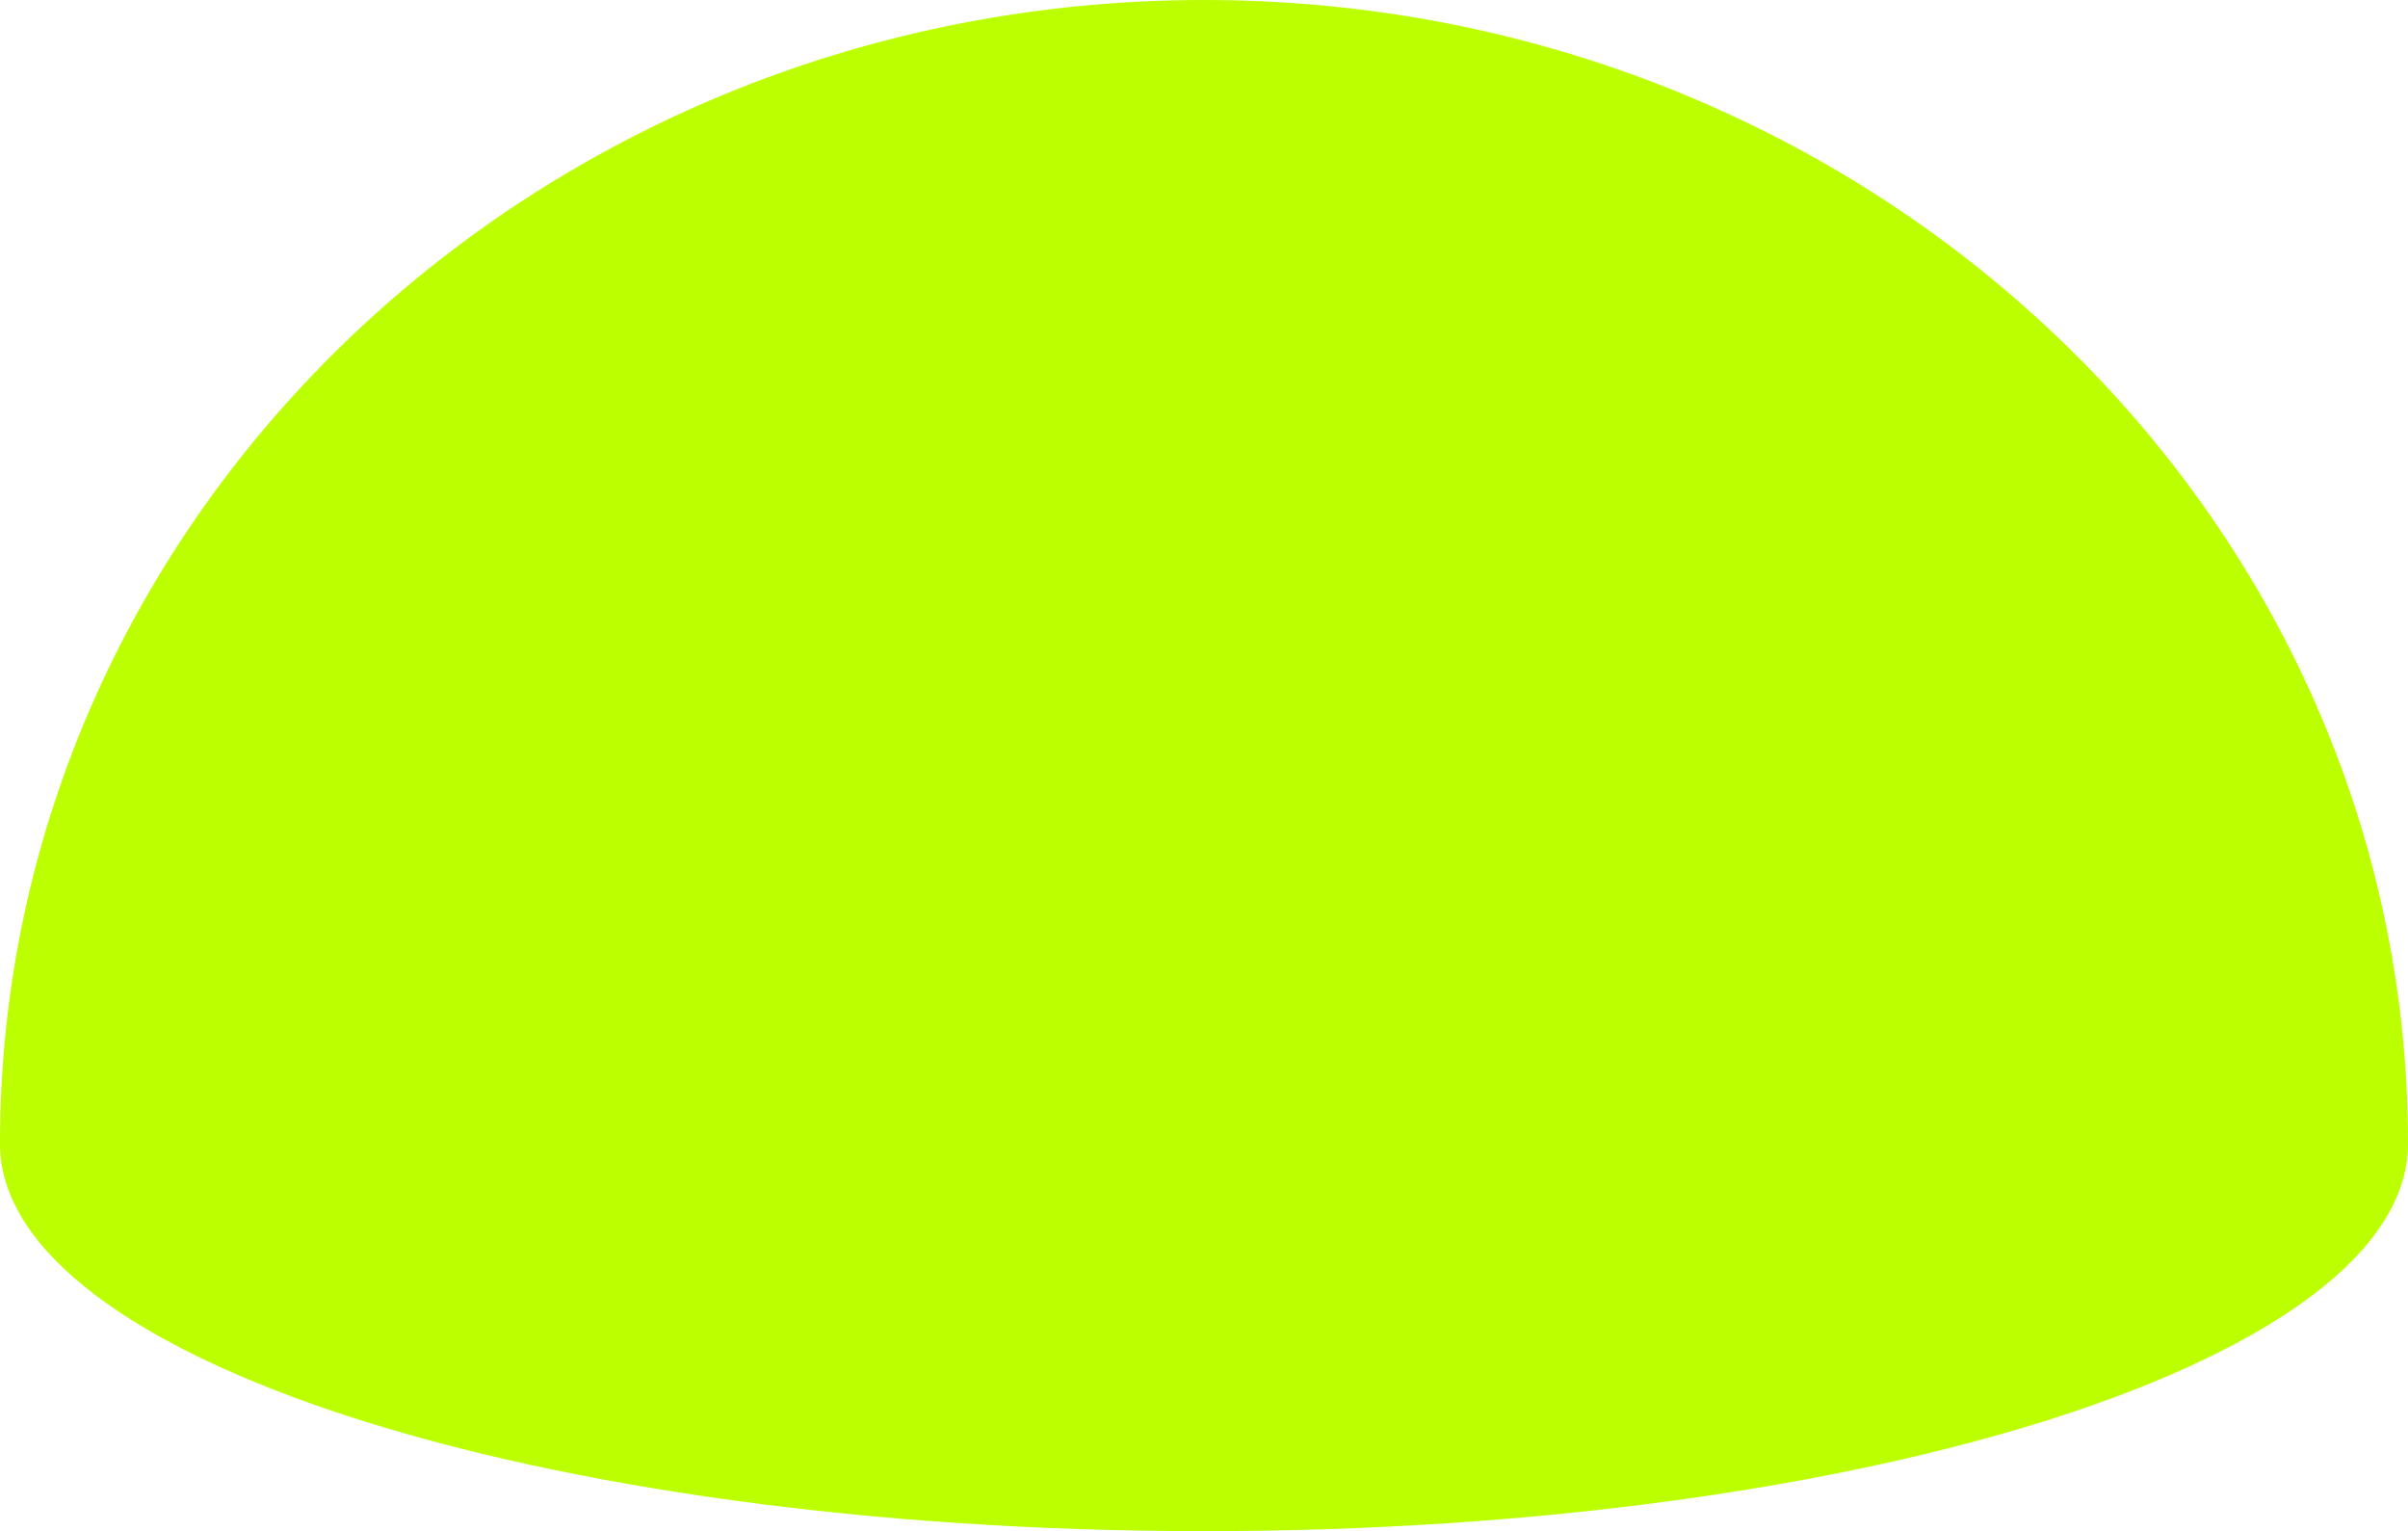 <svg width="387" height="246" viewBox="0 0 387 246" fill="none" xmlns="http://www.w3.org/2000/svg">
<path fill-rule="evenodd" clip-rule="evenodd" d="M387 183.759C387 218.138 300.368 246 193.507 246C86.639 246 2.43574e-06 218.138 5.44128e-06 183.759C1.43137e-05 82.27 86.632 -3.82028e-05 193.5 -2.88601e-05C300.354 -1.95186e-05 386.979 82.25 387 183.726L387 183.759Z" fill="#BBFF00"/>
</svg>
